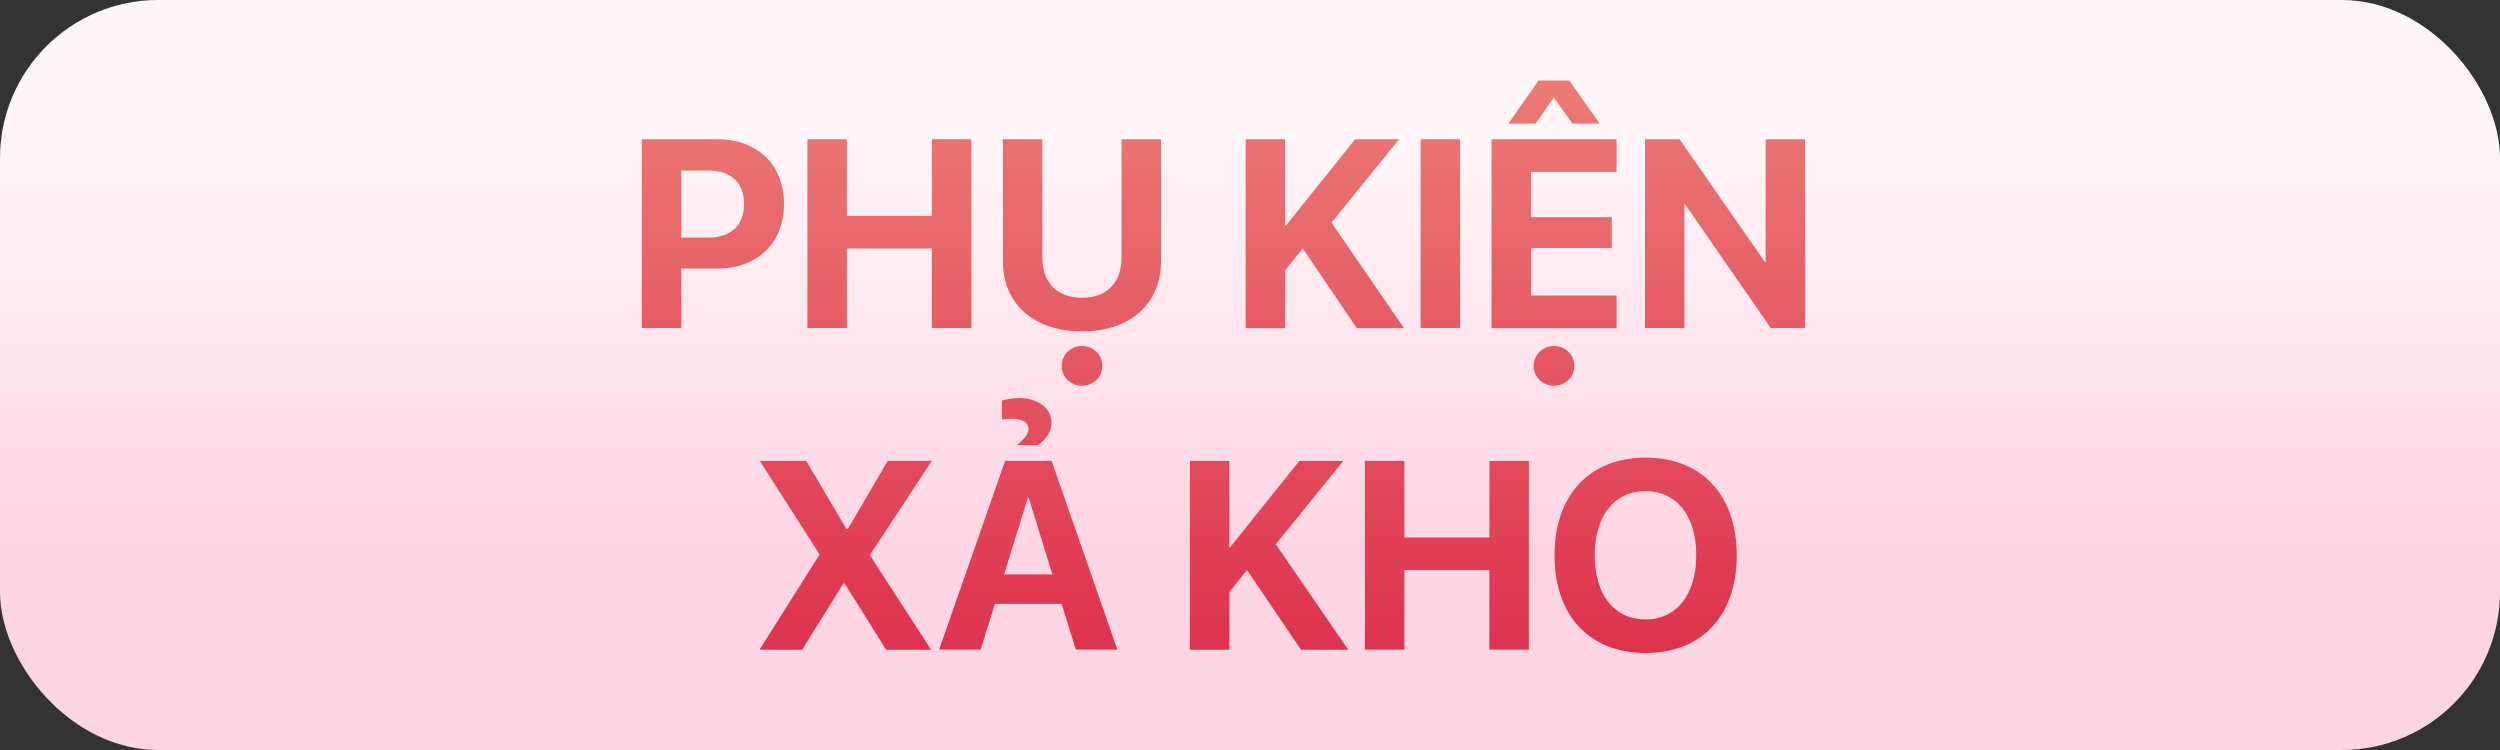 <?xml version="1.0" encoding="UTF-8"?>
<svg id="Layer_1" data-name="Layer 1" xmlns="http://www.w3.org/2000/svg" xmlns:xlink="http://www.w3.org/1999/xlink" viewBox="0 0 200 60">
  <rect x="0" y="0" width="200" height="60" fill="#333333" stroke="none"/>
  <defs>
    <style>
      .cls-1 {
        fill: url(#linear-gradient-2);
      }

      .cls-2 {
        fill: url(#linear-gradient);
      }
    </style>
    <linearGradient id="linear-gradient" x1="100" y1="11.77" x2="100" y2="44.06" gradientUnits="userSpaceOnUse">
      <stop offset="0" stop-color="#fff4f8"/>
      <stop offset="1" stop-color="#fdd4e2"/>
    </linearGradient>
    <linearGradient id="linear-gradient-2" x1="97.88" y1="52.24" x2="97.88" y2="6.44" gradientUnits="userSpaceOnUse">
      <stop offset="0" stop-color="#de324e"/>
      <stop offset="1" stop-color="#eb7b75"/>
    </linearGradient>
  </defs>
  <rect class="cls-2" width="200" height="60" rx="12.65" ry="12.65"/>
  <g>
    <path class="cls-1" d="M51.34,11.14h6.07c3.18,0,5.31,2.05,5.31,5.16v.02c0,3.11-2.12,5.16-5.31,5.16h-2.91v4.76h-3.16v-15.1ZM54.5,13.64v5.37h2.14c1.81,0,2.88-.96,2.88-2.68v-.02c0-1.72-1.07-2.67-2.88-2.67h-2.14Z"/>
    <path class="cls-1" d="M64.59,11.14h3.16v6.13h6.8v-6.13h3.16v15.1h-3.16v-6.36h-6.8v6.36h-3.16v-15.1Z"/>
    <path class="cls-1" d="M80.23,20.91v-9.77h3.16v9.48c0,1.96,1.14,3.2,3.17,3.2s3.16-1.25,3.16-3.2v-9.48h3.16v9.77c0,3.35-2.43,5.6-6.32,5.6s-6.33-2.24-6.33-5.6ZM84.93,29.27c0-.87.71-1.59,1.63-1.59s1.63.72,1.63,1.59-.71,1.59-1.63,1.59-1.63-.72-1.63-1.59Z"/>
    <path class="cls-1" d="M99.64,11.14h3.16v6.91h.07l5.54-6.91h3.52l-5.41,6.67,5.8,8.44h-3.78l-4.32-6.38-1.41,1.75v4.63h-3.16v-15.1Z"/>
    <path class="cls-1" d="M113.65,11.14h3.16v15.1h-3.16v-15.1Z"/>
    <path class="cls-1" d="M119.32,11.14h10.01v2.61h-6.85v3.62h6.46v2.47h-6.46v3.8h6.85v2.61h-10.01v-15.1ZM123.09,6.44h2.45l2.44,3.45h-2.18l-1.5-2.09-1.45,2.09h-2.18l2.41-3.45ZM122.69,29.27c0-.87.72-1.59,1.63-1.59s1.63.72,1.63,1.59-.71,1.59-1.63,1.59-1.63-.72-1.63-1.59Z"/>
    <path class="cls-1" d="M131.61,11.14h2.76l6.82,9.82h.06v-9.82h3.15v15.1h-2.74l-6.85-9.89h-.06v9.89h-3.15v-15.1Z"/>
    <path class="cls-1" d="M65.55,44.36v-.03l-4.77-7.46h3.72l3.21,5.44h.12l3.19-5.44h3.53l-4.95,7.52v.04l4.89,7.55h-3.6l-3.32-5.3h-.1l-3.3,5.3h-3.41l4.8-7.61Z"/>
    <path class="cls-1" d="M80.41,36.87h3.72l5.26,15.1h-3.32l-1.14-3.66h-5.34l-1.14,3.66h-3.32l5.28-15.1ZM81.38,35.59c.51-.42.9-.83.9-1.28,0-.51-.51-.81-1.33-.81-.3,0-.58.04-.8.07v-1.52c.32-.1.84-.21,1.36-.21,1.49,0,2.61.78,2.61,1.99,0,.73-.43,1.31-1.1,1.78h-1.64v-.03ZM80.32,45.95h3.87l-1.9-6.14h-.06l-1.9,6.14Z"/>
    <path class="cls-1" d="M95.18,36.87h3.16v6.91h.07l5.54-6.91h3.52l-5.41,6.67,5.8,8.44h-3.78l-4.32-6.38-1.41,1.75v4.63h-3.16v-15.1Z"/>
    <path class="cls-1" d="M109.19,36.87h3.16v6.13h6.8v-6.13h3.16v15.1h-3.16v-6.36h-6.8v6.36h-3.16v-15.1Z"/>
    <path class="cls-1" d="M124.36,44.43v-.02c0-4.8,2.81-7.8,7.29-7.8s7.29,3,7.29,7.8v.02c0,4.8-2.79,7.81-7.29,7.81s-7.29-3-7.29-7.81ZM135.7,44.43v-.02c0-3.15-1.58-5.12-4.06-5.12s-4.06,1.96-4.06,5.12v.02c0,3.16,1.58,5.13,4.06,5.13s4.06-2,4.06-5.13Z"/>
  </g>
</svg>